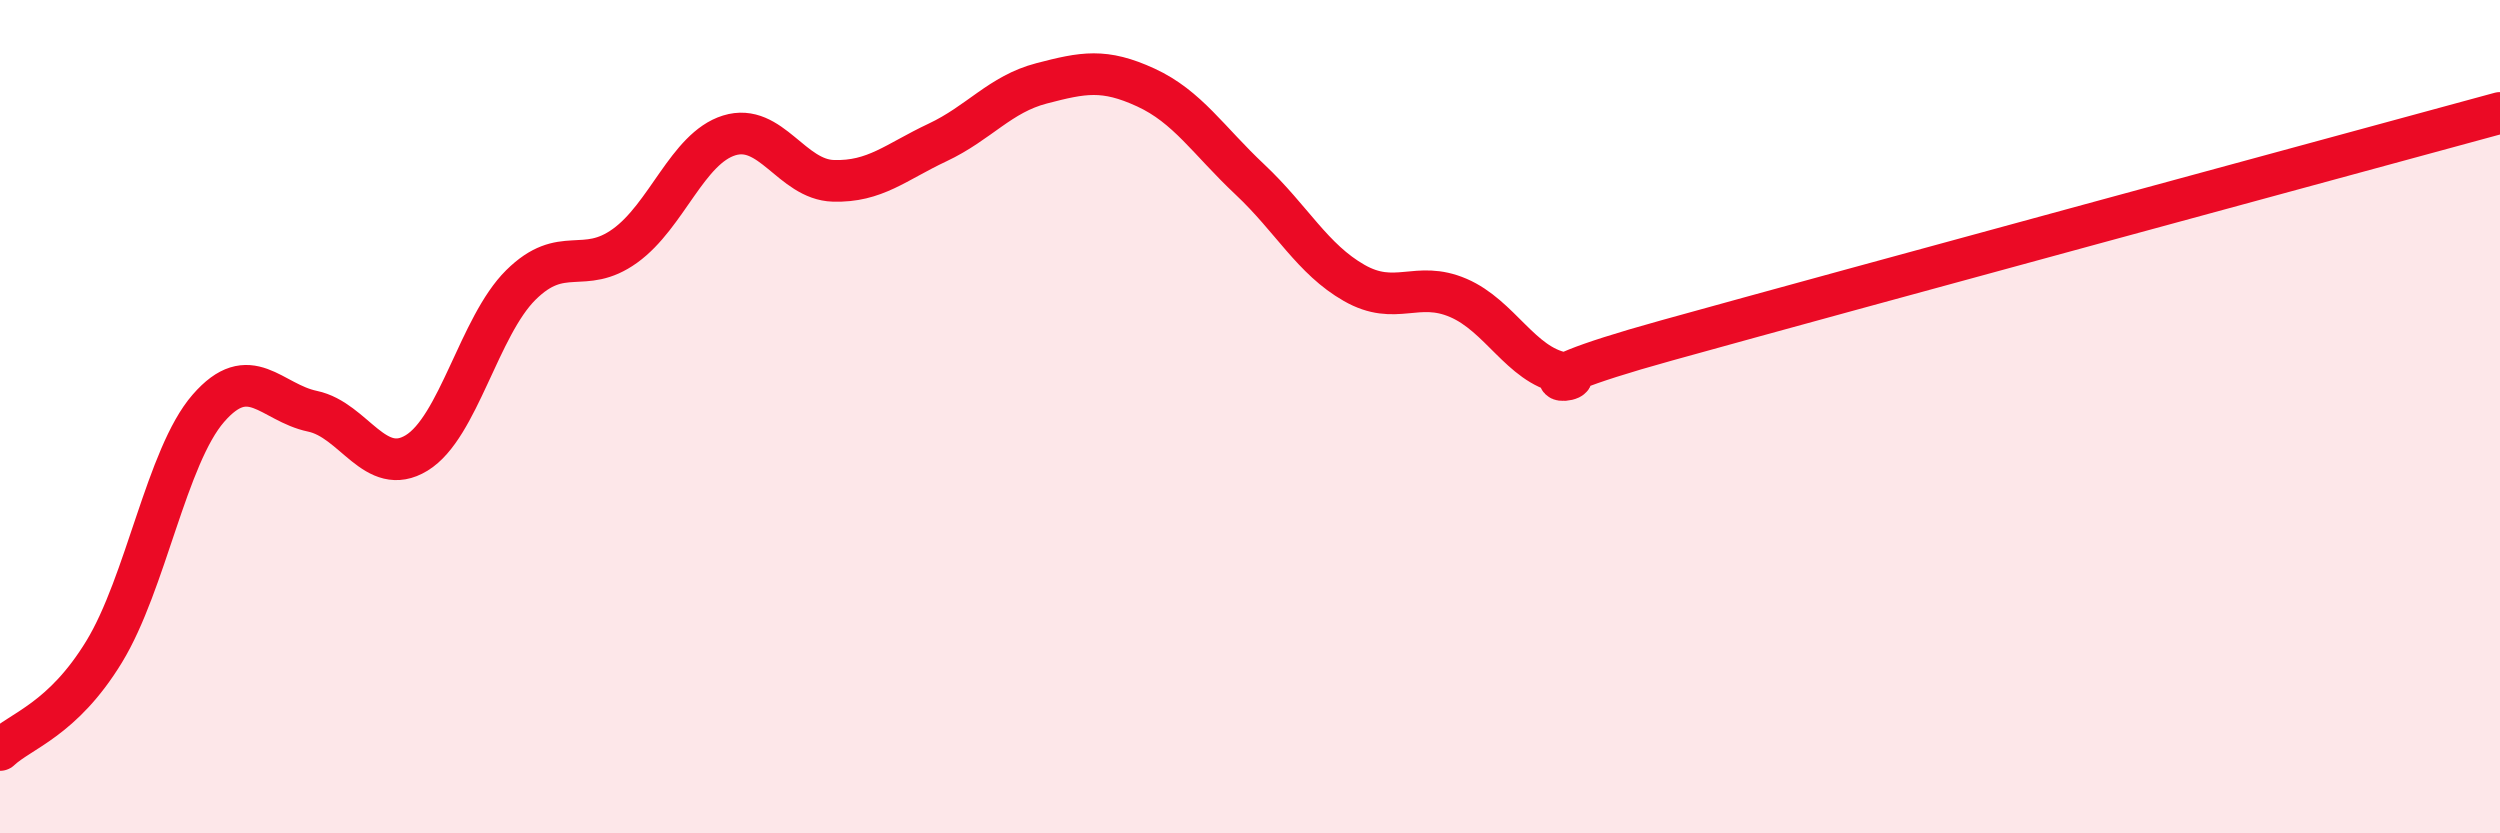 
    <svg width="60" height="20" viewBox="0 0 60 20" xmlns="http://www.w3.org/2000/svg">
      <path
        d="M 0,18 C 0.5,17.53 1.5,17.28 2.5,15.64 C 3.5,14 4,10.95 5,9.8 C 6,8.65 6.5,9.66 7.5,9.87 C 8.5,10.08 9,11.48 10,10.87 C 11,10.26 11.5,7.83 12.5,6.84 C 13.5,5.85 14,6.62 15,5.9 C 16,5.18 16.5,3.56 17.5,3.25 C 18.5,2.94 19,4.31 20,4.34 C 21,4.37 21.5,3.89 22.5,3.42 C 23.5,2.95 24,2.26 25,2 C 26,1.74 26.5,1.64 27.5,2.1 C 28.5,2.56 29,3.37 30,4.31 C 31,5.25 31.5,6.22 32.5,6.79 C 33.5,7.36 34,6.72 35,7.15 C 36,7.58 36.5,8.75 37.5,8.95 C 38.5,9.15 35.5,9.42 40,8.17 C 44.5,6.92 56,3.8 60,2.71L60 20L0 20Z"
        fill="#EB0A25"
        opacity="0.1"
        stroke-linecap="round"
        stroke-linejoin="round"
      />
      <path
        d="M 0,18 C 0.5,17.53 1.5,17.28 2.5,15.64 C 3.5,14 4,10.95 5,9.8 C 6,8.65 6.5,9.66 7.5,9.87 C 8.5,10.08 9,11.48 10,10.87 C 11,10.26 11.5,7.83 12.5,6.84 C 13.5,5.85 14,6.62 15,5.9 C 16,5.18 16.5,3.56 17.5,3.25 C 18.5,2.94 19,4.31 20,4.34 C 21,4.37 21.5,3.89 22.5,3.42 C 23.5,2.95 24,2.26 25,2 C 26,1.74 26.5,1.64 27.5,2.1 C 28.5,2.56 29,3.37 30,4.31 C 31,5.25 31.5,6.22 32.5,6.79 C 33.5,7.36 34,6.72 35,7.15 C 36,7.58 36.5,8.75 37.5,8.95 C 38.5,9.15 35.5,9.42 40,8.17 C 44.5,6.92 56,3.8 60,2.71"
        stroke="#EB0A25"
        stroke-width="1"
        fill="none"
        stroke-linecap="round"
        stroke-linejoin="round"
      />
    </svg>
  